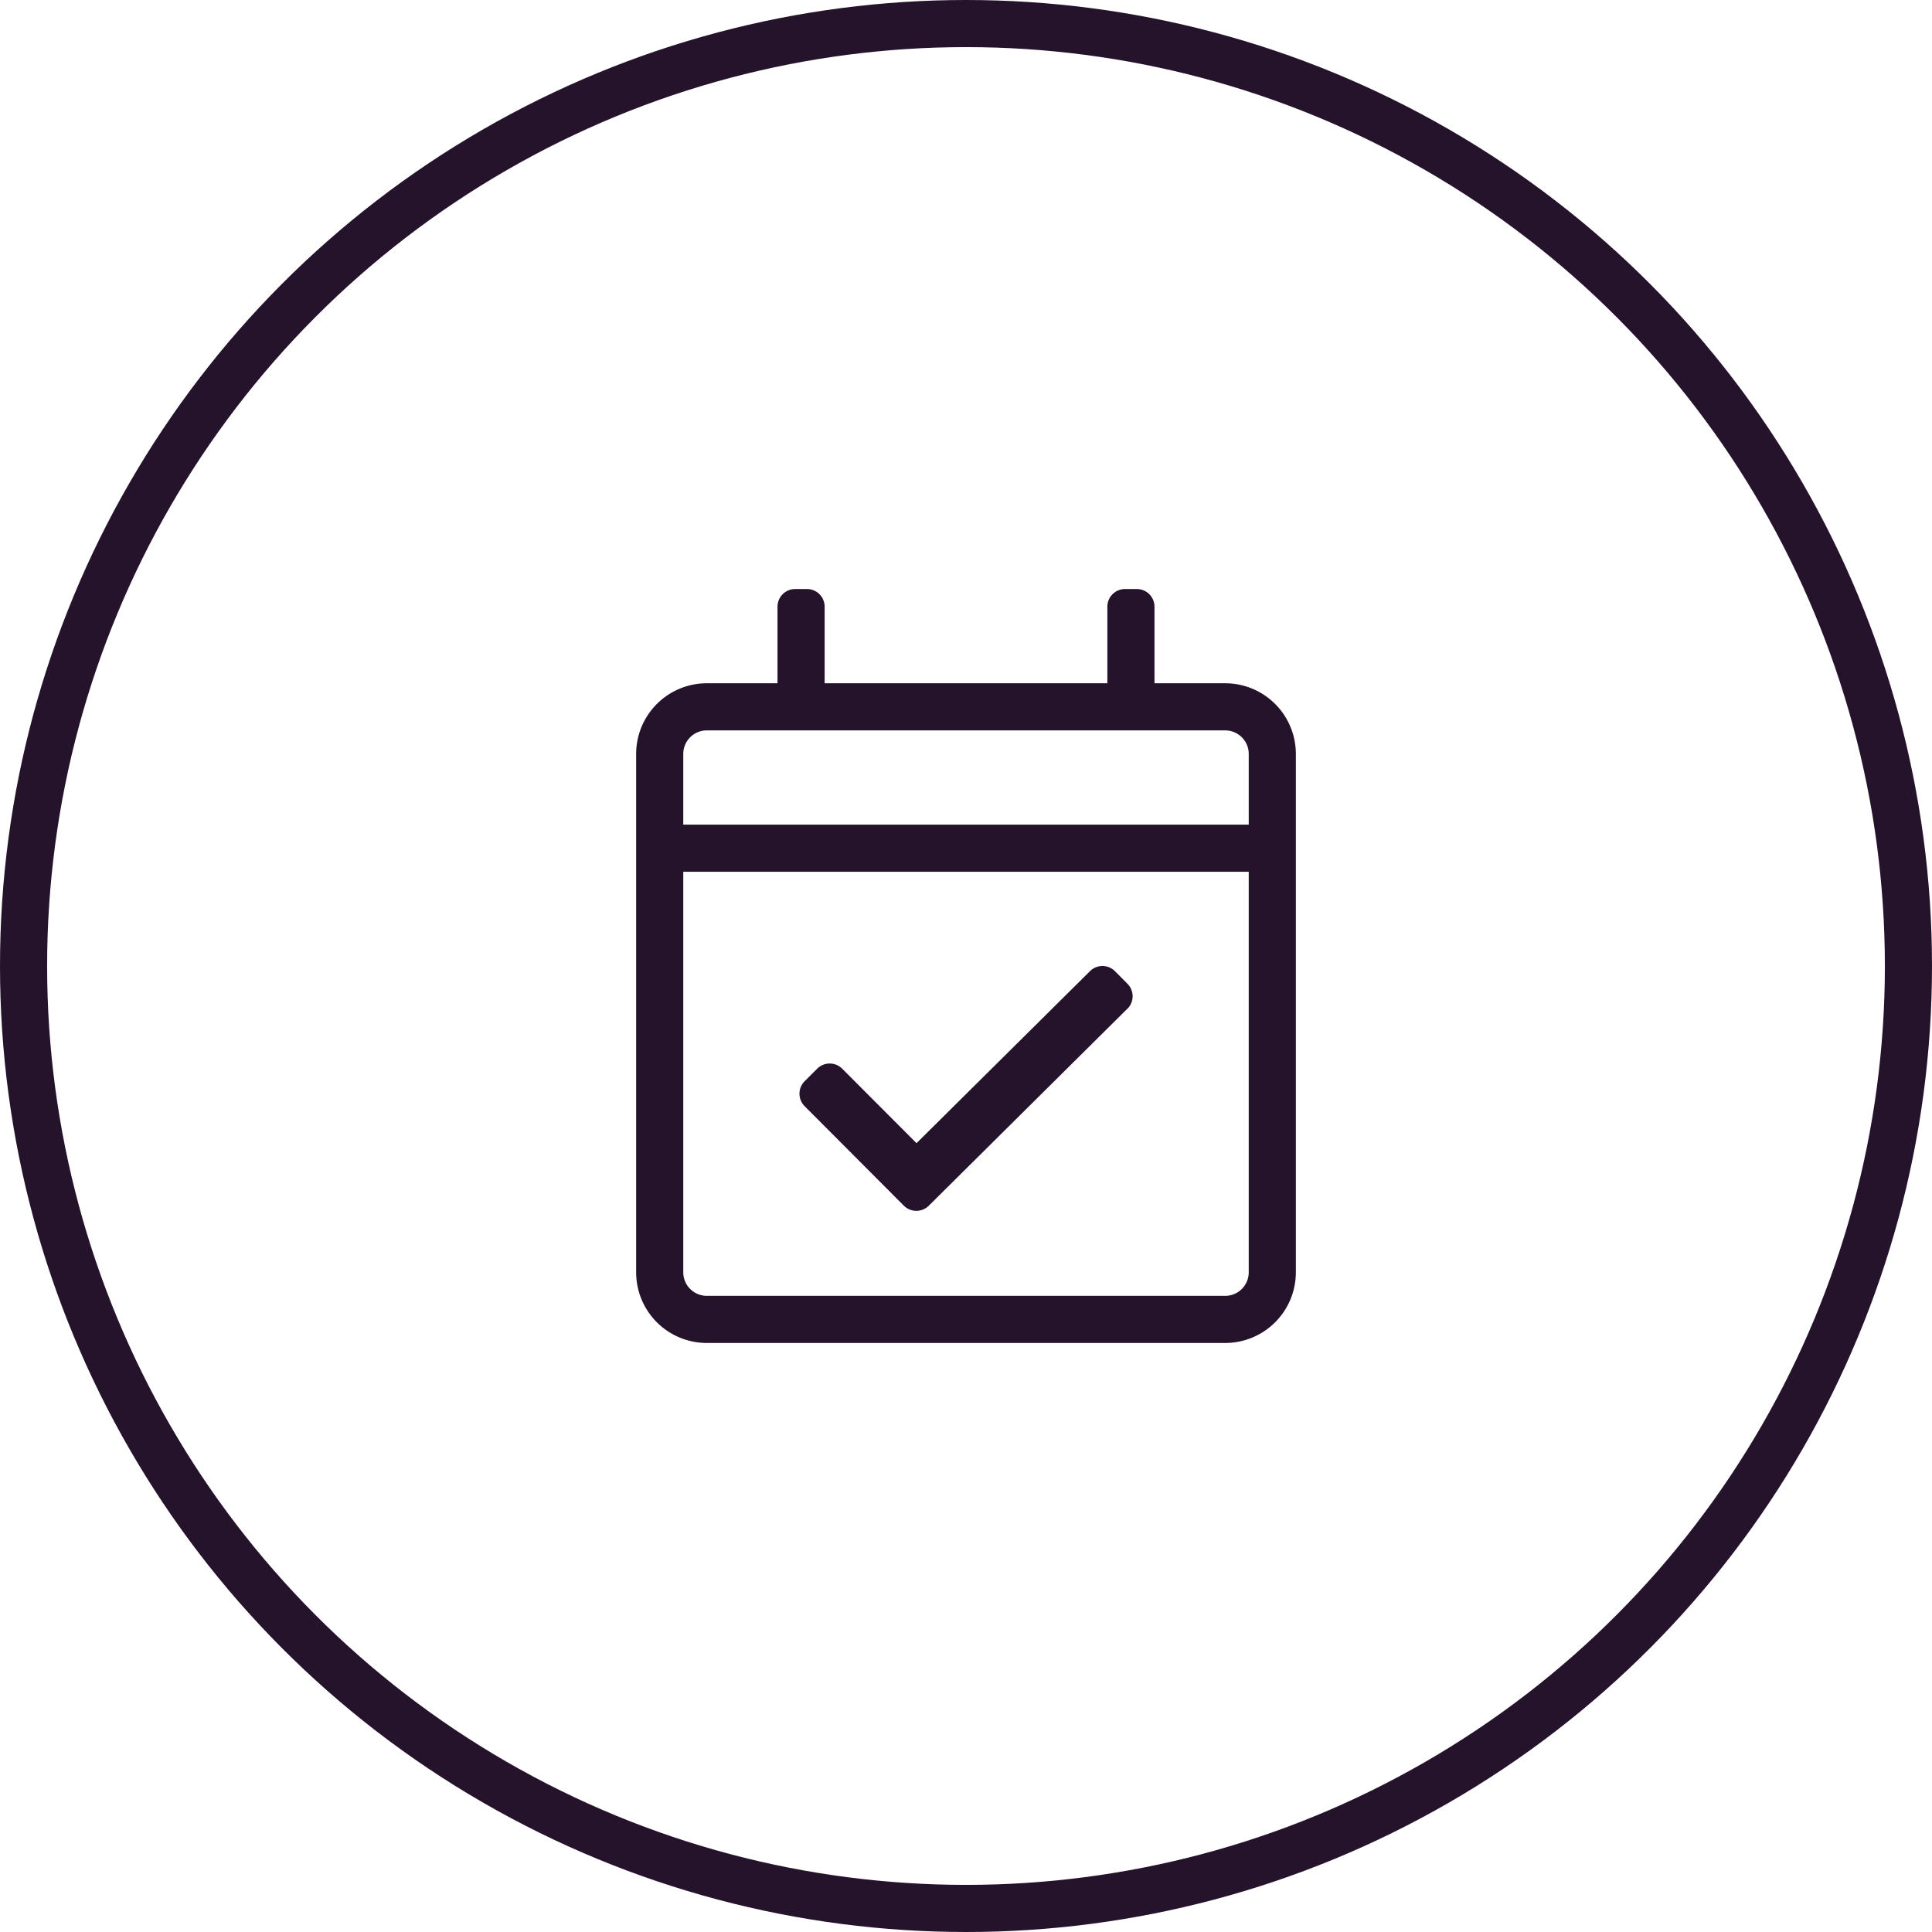 <svg xmlns="http://www.w3.org/2000/svg" xmlns:xlink="http://www.w3.org/1999/xlink" width="82" height="82" viewBox="0 0 82 82">
  <defs>
    <clipPath id="clip-path">
      <rect id="Rectangle_143" data-name="Rectangle 143" width="32" height="32" transform="translate(738 1071)" fill="#25132c"/>
    </clipPath>
  </defs>
  <g id="Group_295" data-name="Group 295" transform="translate(-713 -1046)">
    <g id="Ellipse_28" data-name="Ellipse 28" transform="translate(713 1046)" fill="none" stroke="#25132c" stroke-width="2">
      <circle cx="41" cy="41" r="41" stroke="none"/>
      <circle cx="41" cy="41" r="40" fill="none"/>
    </g>
    <g id="Mask_Group_39" data-name="Mask Group 39" clip-path="url(#clip-path)">
      <path id="calendar-check" d="M25,4H22V.75A.75.75,0,0,0,21.25,0h-.5A.75.75,0,0,0,20,.75V4H8V.75A.75.75,0,0,0,7.25,0h-.5A.75.75,0,0,0,6,.75V4H3A3,3,0,0,0,0,7V29a3,3,0,0,0,3,3H25a3,3,0,0,0,3-3V7A3,3,0,0,0,25,4ZM3,6H25a1,1,0,0,1,1,1v3H2V7A1,1,0,0,1,3,6ZM25,30H3a1,1,0,0,1-1-1V12H26V29A1,1,0,0,1,25,30ZM20.846,17.816l-8.424,8.357a.751.751,0,0,1-1.06,0l-4.21-4.222a.751.751,0,0,1,0-1.062l.532-.53a.751.751,0,0,1,1.062,0L11.9,23.52l7.361-7.3a.751.751,0,0,1,1.062,0l.529.533a.751.751,0,0,1,0,1.062Z" transform="translate(740 1071)" fill="#25132c"/>
    </g>
  </g>
</svg>

